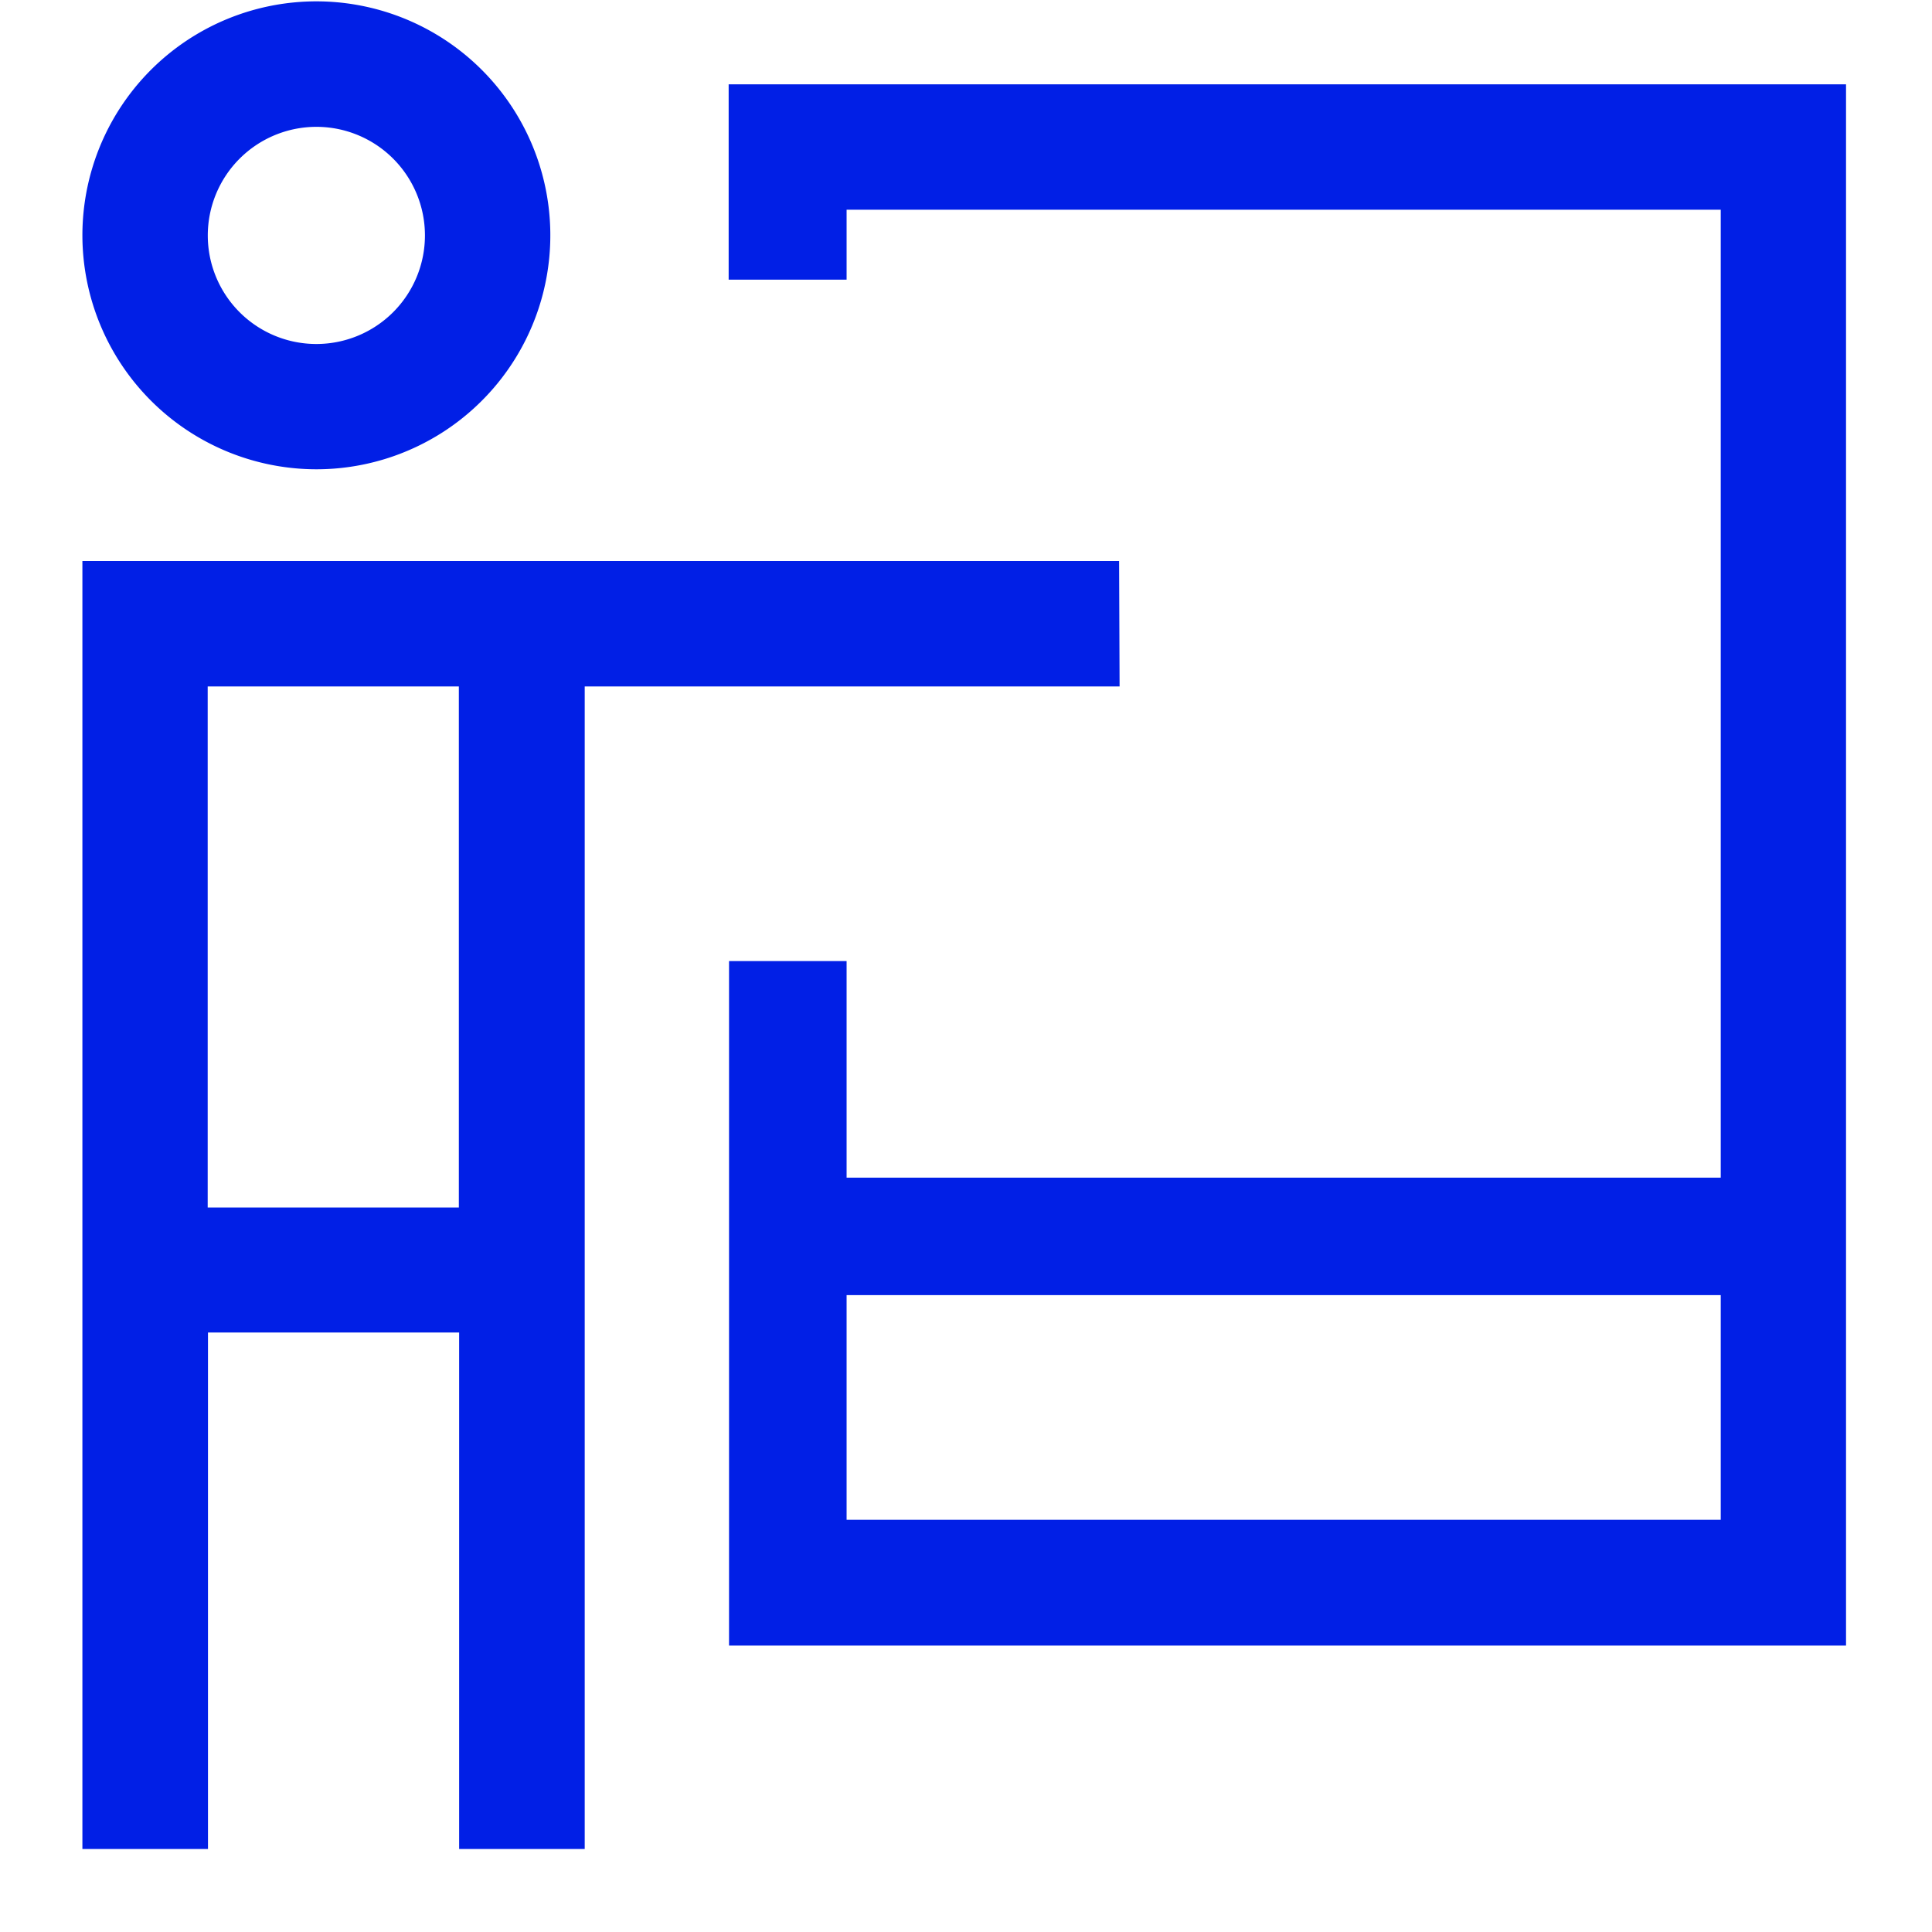 <?xml version="1.0" encoding="UTF-8"?> <svg xmlns="http://www.w3.org/2000/svg" width="200" height="200" viewBox="0 0 200 200"><defs><style> .cls-1 { fill: none; } .cls-2 { fill: #011fe6; } </style></defs><g id="Warstwa_2" data-name="Warstwa 2"><g id="Warstwa_1-2" data-name="Warstwa 1"><g><rect class="cls-1" width="200" height="200"></rect><g><path class="cls-2" d="M32.74,48.58A24.22,24.22,0,1,0,8.53,24.37,24.24,24.24,0,0,0,32.74,48.58Zm0-35.45A11.24,11.24,0,1,1,21.51,24.37,11.25,11.25,0,0,1,32.74,13.13Z"></path><path class="cls-2" d="M75.43,8.73v13h0v7.22H87.64V21.71h90.49v100.2H87.64V99.49H75.47v70.86H87.64v0H191.1V8.73Zm102.7,148.6H87.64V134.07h90.49Z"></path><path class="cls-2" d="M115.85,58.08H8.53V191.41h13V137.94h26v53.47h13V71.06h55.37ZM47.5,125h-26V71.06h26Z"></path></g></g></g></g></svg> 